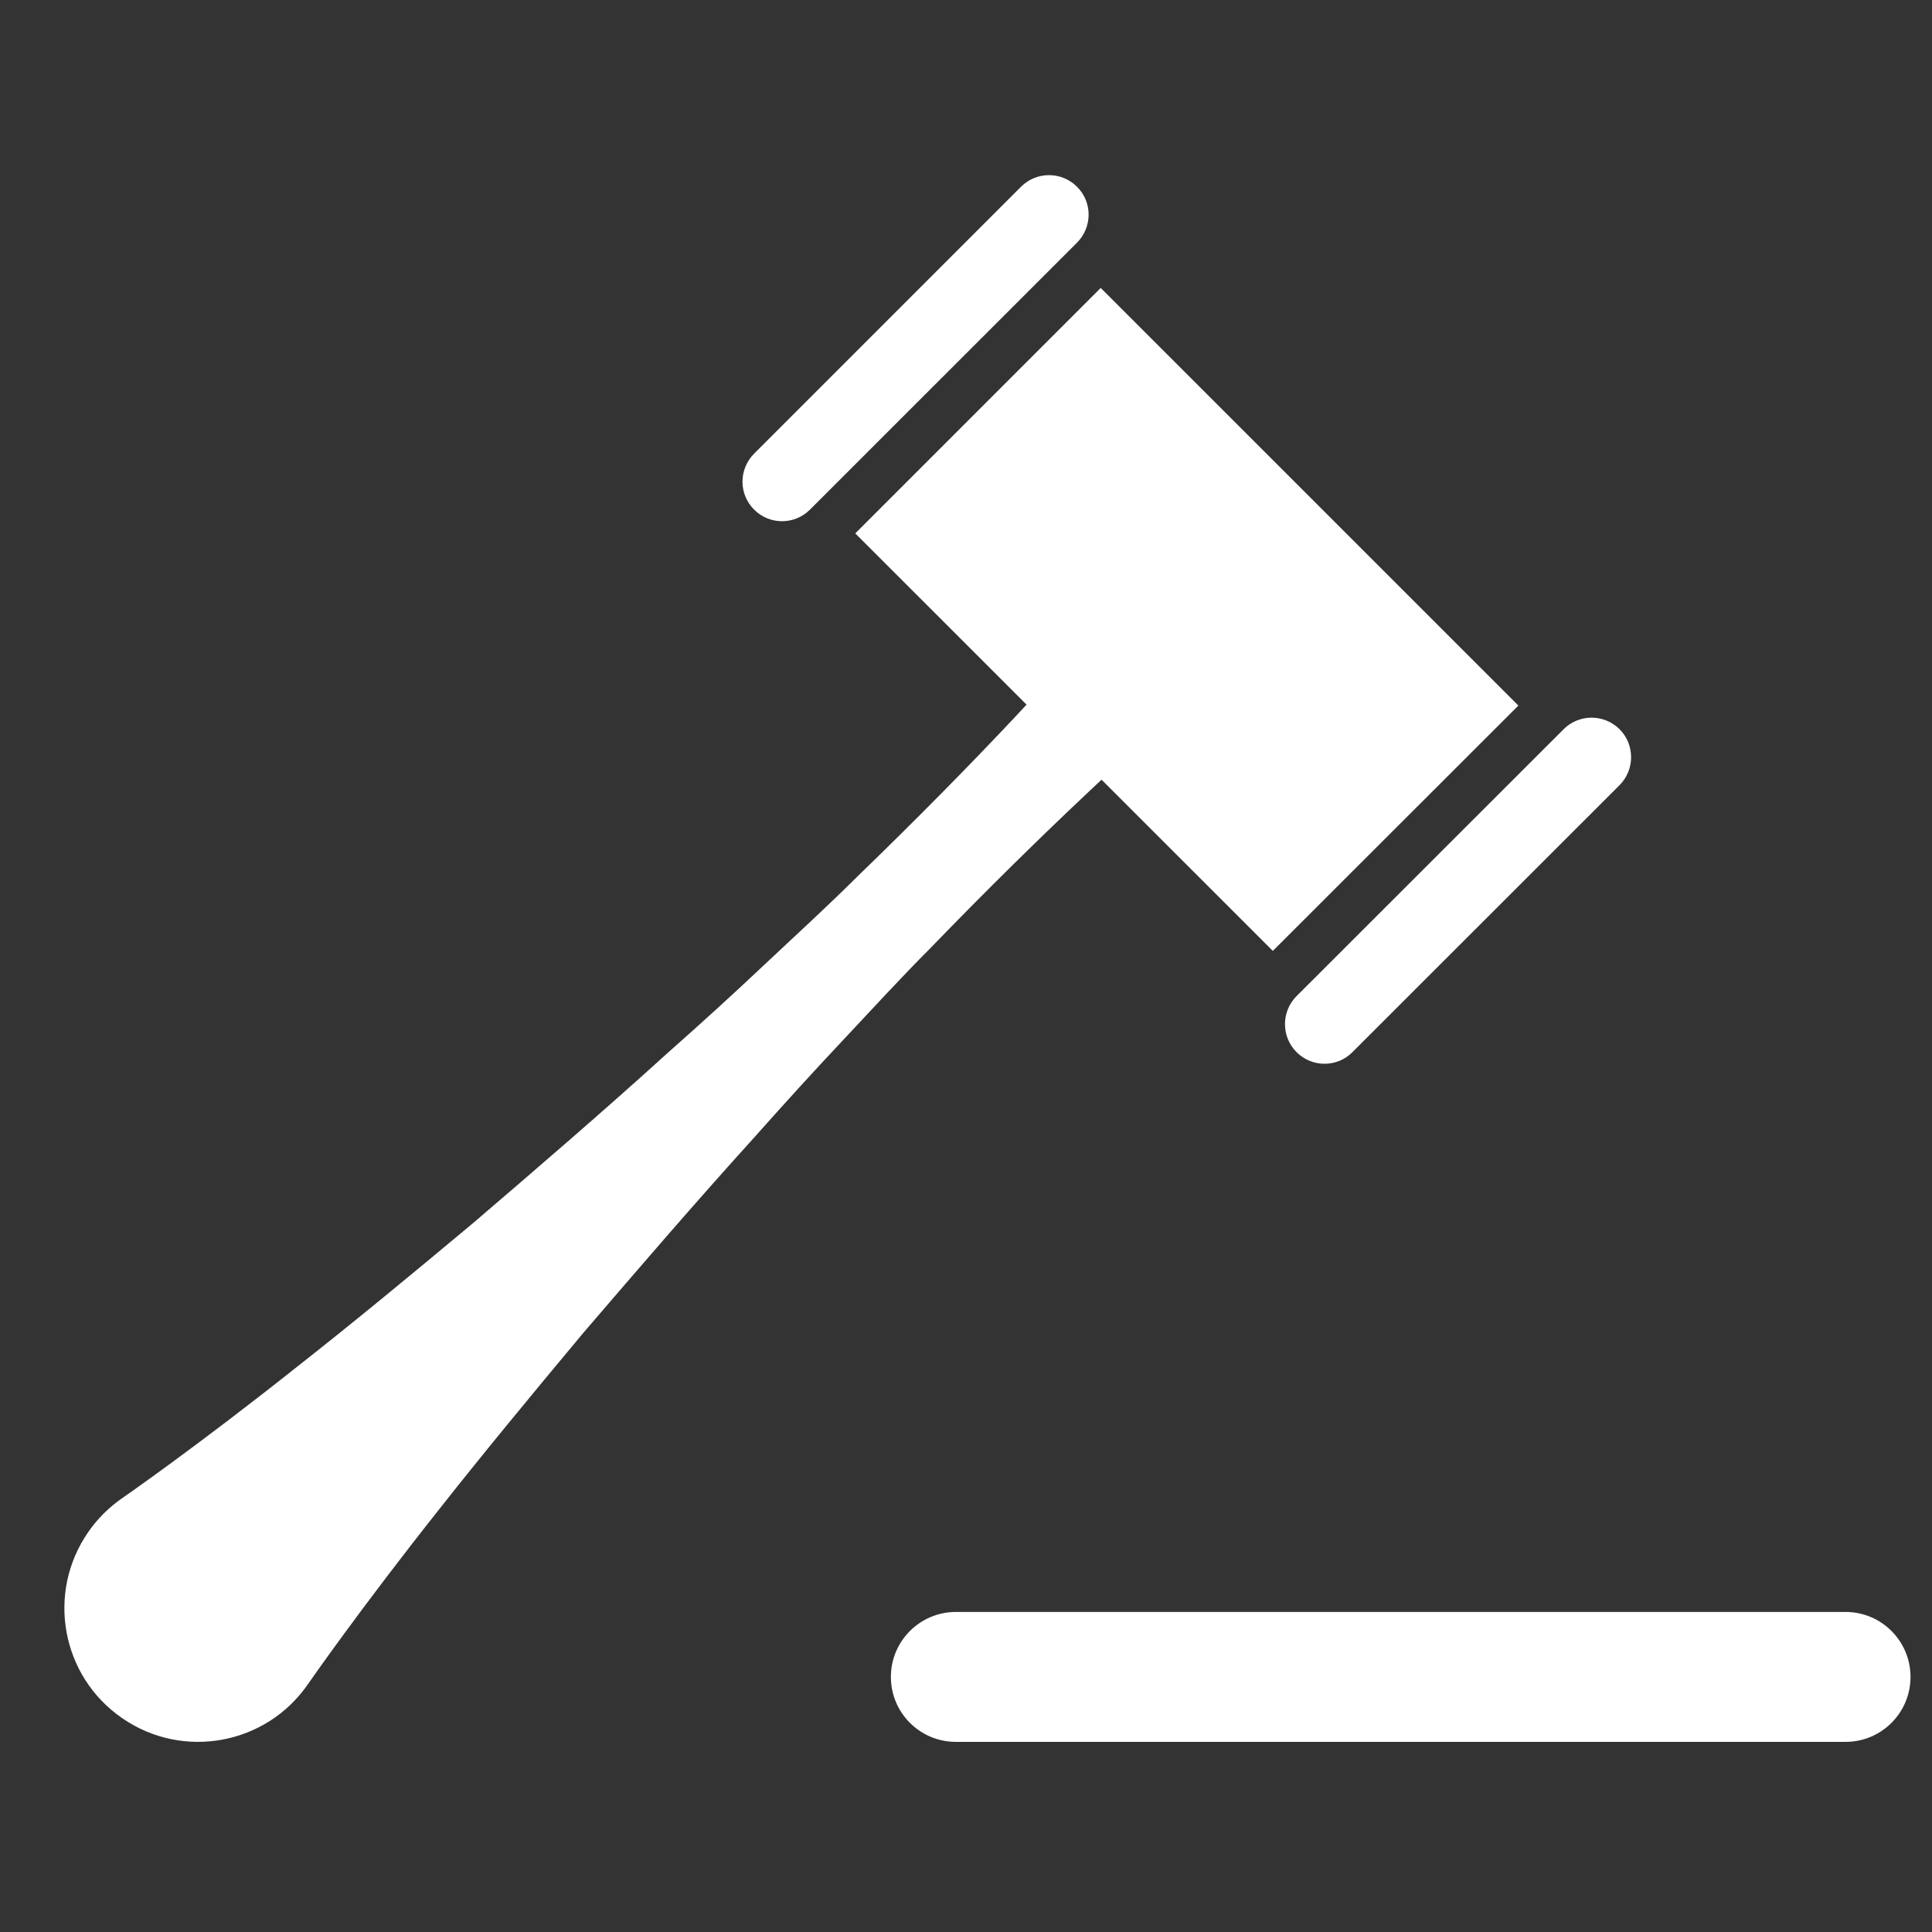 <?xml version="1.0" encoding="utf-8"?>
<!-- Generator: Adobe Illustrator 16.0.0, SVG Export Plug-In . SVG Version: 6.00 Build 0)  -->
<!DOCTYPE svg PUBLIC "-//W3C//DTD SVG 1.1//EN" "http://www.w3.org/Graphics/SVG/1.1/DTD/svg11.dtd">
<svg version="1.1" xmlns="http://www.w3.org/2000/svg" xmlns:xlink="http://www.w3.org/1999/xlink" x="0px" y="0px" width="90px"
	 height="90px" viewBox="0 0 90 90" enable-background="new 0 0 90 90" xml:space="preserve">
<rect x="0" y="0" width="90" height="90" fill="#333333" stroke="none"/>
<g id="Calque_3" display="none">
	
		<rect x="-889.148" y="-10.938" display="inline" fill="#414042" stroke="#231F20" stroke-miterlimit="10" width="992.889" height="109.495"/>
</g>
<g id="Icones">
	<g id="New_Symbol_28">
	</g>
	<g id="Your_Icon_1_">
		<g>
			<path fill="#FFFFFF" d="M70.732,32.868L51.275,13.413L39.841,24.847l7.98,7.977c-0.18,0.192-0.347,0.372-0.529,0.569
				c-2.098,2.232-4.605,4.783-7.361,7.447c-1.356,1.352-2.82,2.688-4.283,4.063c-1.463,1.381-2.976,2.76-4.51,4.114
				c-3.025,2.749-6.135,5.419-9.054,7.92c-2.949,2.468-5.722,4.751-8.149,6.656C9.11,67.431,5.692,69.79,5.692,69.79
				c-0.601,0.415-1.154,0.955-1.589,1.59c-1.955,2.83-1.244,6.71,1.589,8.659c2.825,1.955,6.705,1.245,8.657-1.589
				c0,0,2.361-3.418,6.194-8.248c1.911-2.425,4.194-5.196,6.662-8.149c2.501-2.912,5.171-6.022,7.917-9.051
				c1.359-1.531,2.736-3.046,4.111-4.507c1.382-1.469,2.715-2.933,4.068-4.286c2.662-2.755,5.215-5.258,7.448-7.357
				c0.196-0.187,0.374-0.354,0.565-0.532l7.979,7.977L70.732,32.868z"/>
			<path fill="#FFFFFF" d="M37.733,23.738l12.438-12.434c0.718-0.718,0.724-1.889,0-2.604c-0.721-0.721-1.887-0.721-2.609,0
				L35.129,21.134c-0.721,0.722-0.721,1.89,0,2.604C35.85,24.463,37.013,24.459,37.733,23.738z"/>
			<path fill="#FFFFFF" d="M75.448,33.972c-0.725-0.722-1.893-0.719-2.61,0L60.398,46.404c-0.718,0.721-0.718,1.889,0,2.609
				c0.722,0.721,1.89,0.721,2.604,0l12.442-12.436C76.162,35.857,76.162,34.689,75.448,33.972z"/>
		</g>
		<path fill="#FFFFFF" d="M44.531,81.143c-1.676,0-3.03-1.355-3.03-3.025l0,0c0-1.67,1.354-3.027,3.03-3.027h41.443
			c1.672,0,3.025,1.357,3.025,3.027l0,0c0,1.67-1.353,3.025-3.025,3.025H44.531z"/>
	</g>
</g>
</svg>
